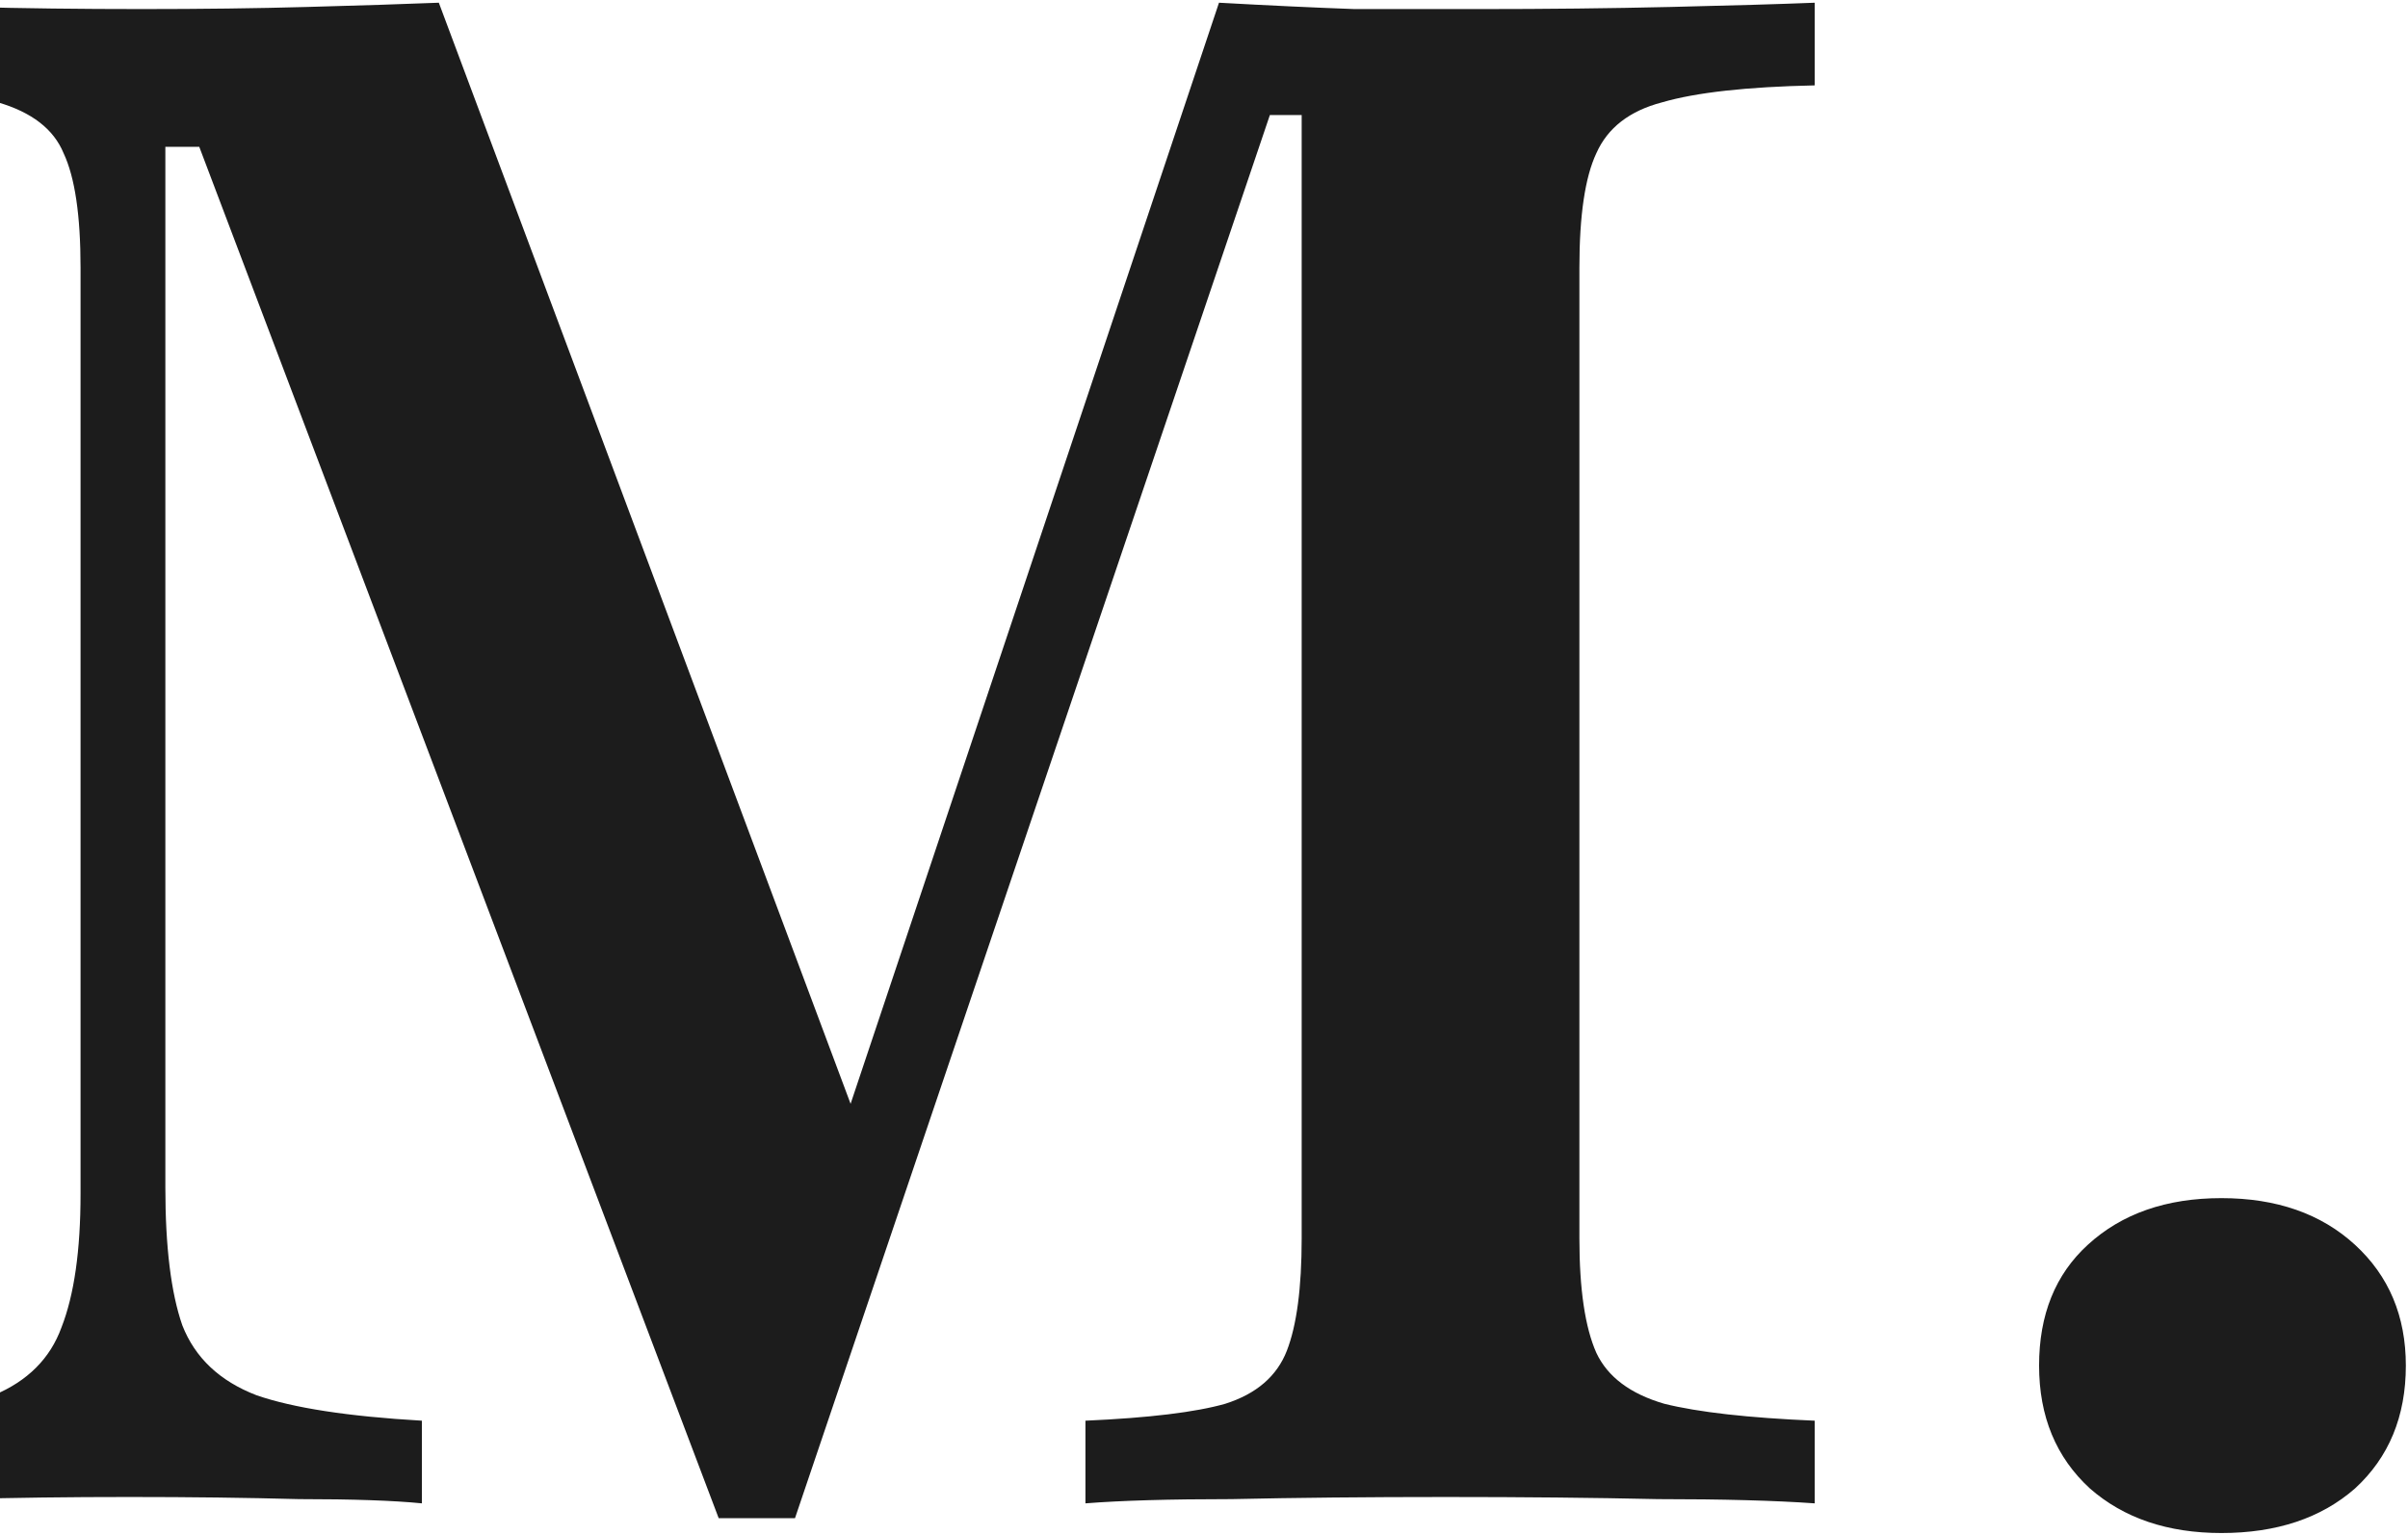 <svg xmlns="http://www.w3.org/2000/svg" version="1.1" xmlns:xlink="http://www.w3.org/1999/xlink" width="458" height="292"><svg fill="none" height="292" viewBox="0 0 458 292" width="458" xmlns="http://www.w3.org/2000/svg"><path d="m136.694 288.823-98.791-260.887h-6.452v197.983c0 11.291 1.075 20.027 3.226 26.21 2.419 6.183 7.124 10.618 14.113 13.306 6.989 2.42 17.473 4.033 31.452 4.839v15.726c-5.376-.538-13.172-.806-23.387-.806-9.946-.269-20.699-.404-32.258-.404-11.559 0-22.043.135-31.452.404-9.409 0-16.935.268-22.581.806v-15.726c12.634-.806 22.043-2.419 28.226-4.839 6.452-2.688 10.753-6.989 12.903-12.903 2.419-6.183 3.629-14.65 3.629-25.403v-176.21c0-9.946-1.075-17.204-3.226-21.774-1.882-4.57-6.048-7.796-12.5-9.677-6.452-1.882-16.129-2.957-29.032-3.226v-15.726c5.914.269 13.844.538 23.79.806 9.946.269 20.833.403 32.661.403 11.29 0 21.774-.134 31.452-.403 9.946-.269 18.28-.538 25-.806l84.274 225.403-12.903 4.839 77.016-230.242c9.677.538 18.279.941 25.806 1.21h23.791c12.634 0 24.731-.134 36.29-.403 11.559-.269 20.699-.538 27.419-.806v15.726c-12.903.269-22.58 1.344-29.032 3.226-6.183 1.613-10.349 4.839-12.5 9.677-2.151 4.57-3.226 11.828-3.226 21.774v184.678c0 9.677 1.075 16.935 3.226 21.774 2.151 4.57 6.452 7.796 12.903 9.677 6.452 1.613 15.995 2.689 28.629 3.226v15.726c-7.527-.538-17.473-.806-29.838-.806-12.097-.269-25.538-.404-40.323-.404-15.054 0-28.629.135-40.726.404-11.828 0-21.102.268-27.822.806v-15.726c12.096-.537 20.967-1.613 26.613-3.226 5.913-1.881 9.811-5.242 11.693-10.08 1.882-4.839 2.823-11.963 2.823-21.371v-213.71h-6.049l-90.322 266.936zm285.814 2.822c-10.215 0-18.548-2.822-25-8.468-6.451-5.914-9.677-13.709-9.677-23.387 0-9.677 3.091-17.338 9.274-22.984 6.452-5.914 14.919-8.871 25.403-8.871s18.952 2.957 25.403 8.871c6.452 5.914 9.678 13.576 9.678 22.984 0 9.678-3.226 17.473-9.678 23.387-6.451 5.646-14.919 8.468-25.403 8.468z" fill="#1c1c1c"></path></svg><style>@media (prefers-color-scheme: light) { :root { filter: none; } }
@media (prefers-color-scheme: dark) { :root { filter: invert(100%); } }
</style></svg>